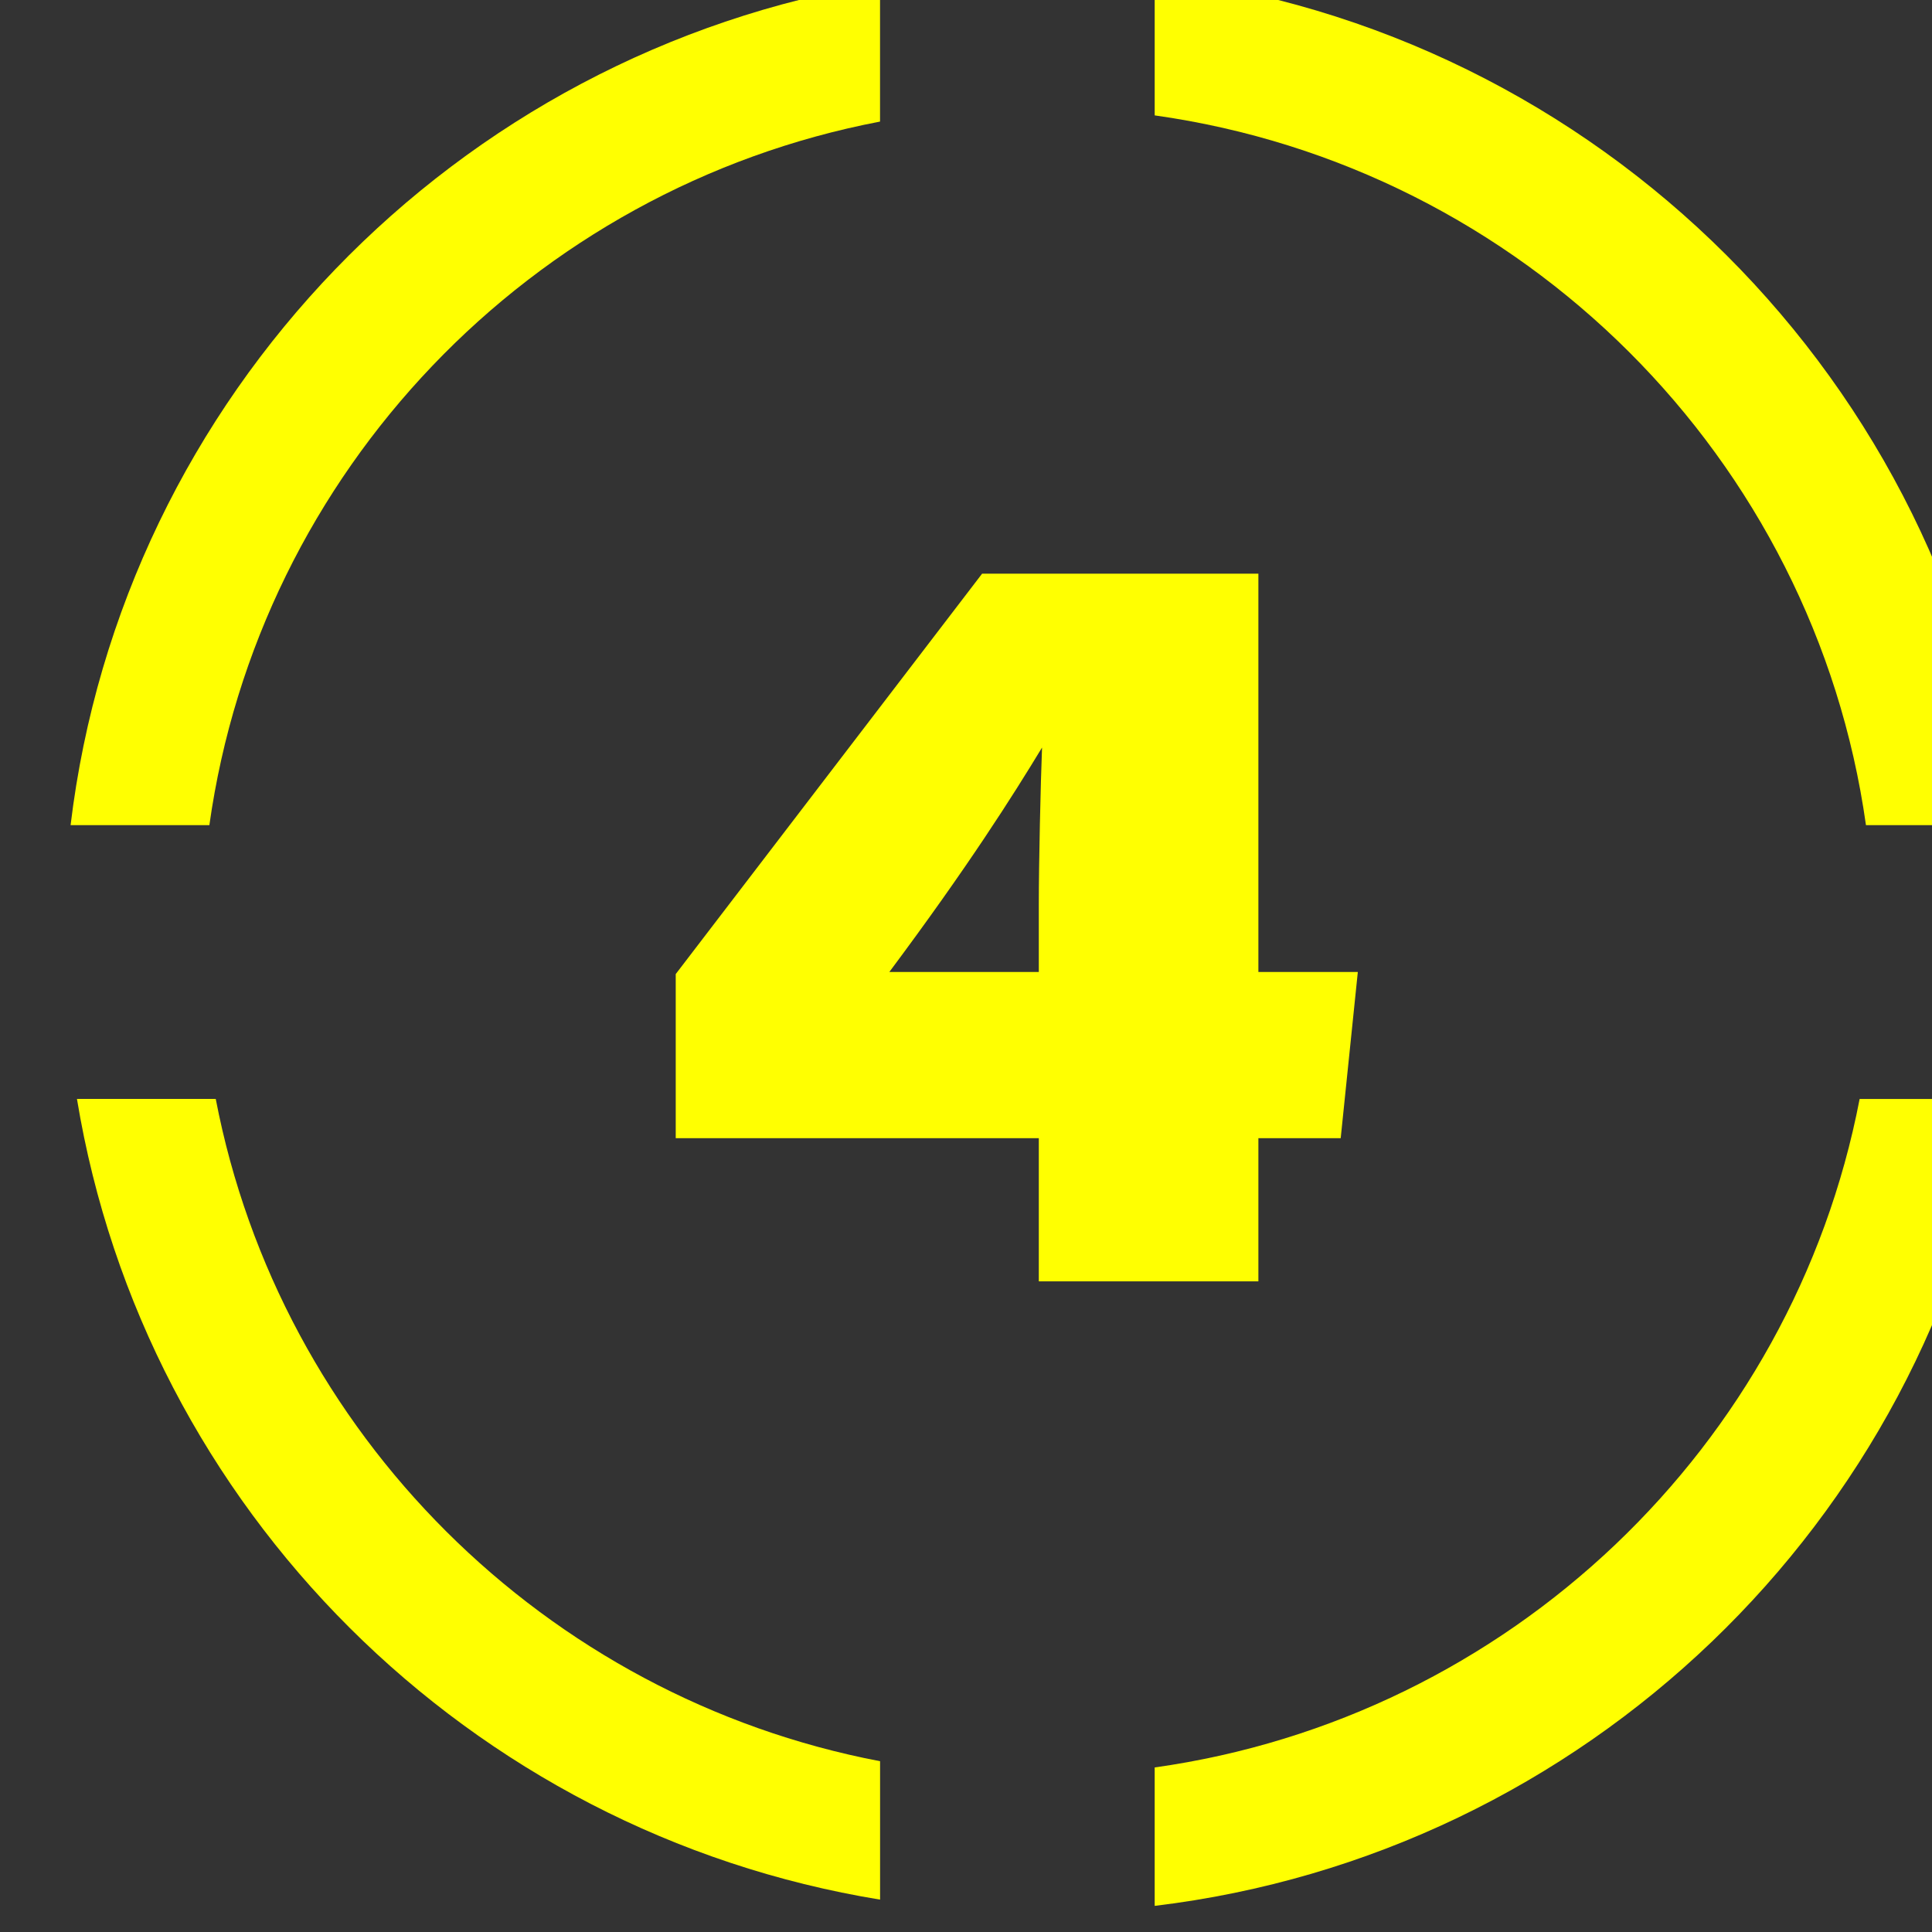 <?xml version="1.0" encoding="UTF-8" standalone="no"?><!DOCTYPE svg PUBLIC "-//W3C//DTD SVG 1.1//EN" "http://www.w3.org/Graphics/SVG/1.1/DTD/svg11.dtd"><svg width="100%" height="100%" viewBox="0 0 54 54" version="1.1" xmlns="http://www.w3.org/2000/svg" xmlns:xlink="http://www.w3.org/1999/xlink" xml:space="preserve" xmlns:serif="http://www.serif.com/" style="fill-rule:evenodd;clip-rule:evenodd;stroke-linejoin:round;stroke-miterlimit:2;"><rect x="0" y="0" width="54" height="54" fill="#333333" stroke="none"/><g transform="matrix(1,0,0,1,-460,-373)"><g transform="matrix(0.236,0,0,0.354,-1324.13,-13.823)"><g transform="matrix(1.003,0,0,1.003,-28.041,-3.892)"><g transform="matrix(1.94,0,0,1.29,7785.55,1091.52)"><path d="M0,51.758L8.447,51.758C5.203,24.727 -16.264,3.255 -43.292,0L-43.292,8.446C-20.883,11.602 -3.145,29.345 0,51.758" style="fill:rgb(255,255,1);fill-rule:nonzero;"/></g><g transform="matrix(0,-1.29,-1.94,0,7587.89,1093.37)"><path d="M-7.39,-41.877L1.056,-41.877C-3.175,-16.022 -24.125,4.246 -50.323,7.39L-50.323,-1.057C-28.738,-4.084 -11.456,-20.637 -7.39,-41.877" style="fill:rgb(255,255,1);fill-rule:nonzero;"/></g><g transform="matrix(0,1.29,1.94,0,7720,1178.48)"><path d="M41.849,-9.504L50.296,-9.504C47.143,16.676 26.892,37.61 1.057,41.849L1.057,33.403C22.277,29.33 38.812,12.062 41.849,-9.504" style="fill:rgb(255,255,1);fill-rule:nonzero;"/></g><g transform="matrix(-1.94,0,0,1.29,7652.75,1242.87)"><path d="M31.988,-48.86L40.435,-48.86C36.33,-23.846 16.571,-4.094 -8.447,0L-8.447,-8.446C11.964,-12.353 28.072,-28.453 31.988,-48.86" style="fill:rgb(255,255,1);fill-rule:nonzero;"/></g><g transform="matrix(1.94,0,0,1.29,7687.88,1168.23)"><path d="M0,-2.919C0,-5.371 0.11,-10.295 0.197,-12.443C-1.564,-9.529 -4.312,-5.174 -9.098,1.253L0,1.253L0,-2.919ZM0,20.133L0,11.395L-22.099,11.395L-22.099,1.38L-3.452,-23.052L13.365,-23.052L13.365,1.253L19.417,1.253L18.375,11.395L13.365,11.395L13.365,20.133L0,20.133Z" style="fill:rgb(255,255,1);fill-rule:nonzero;"/></g></g></g></g></svg>